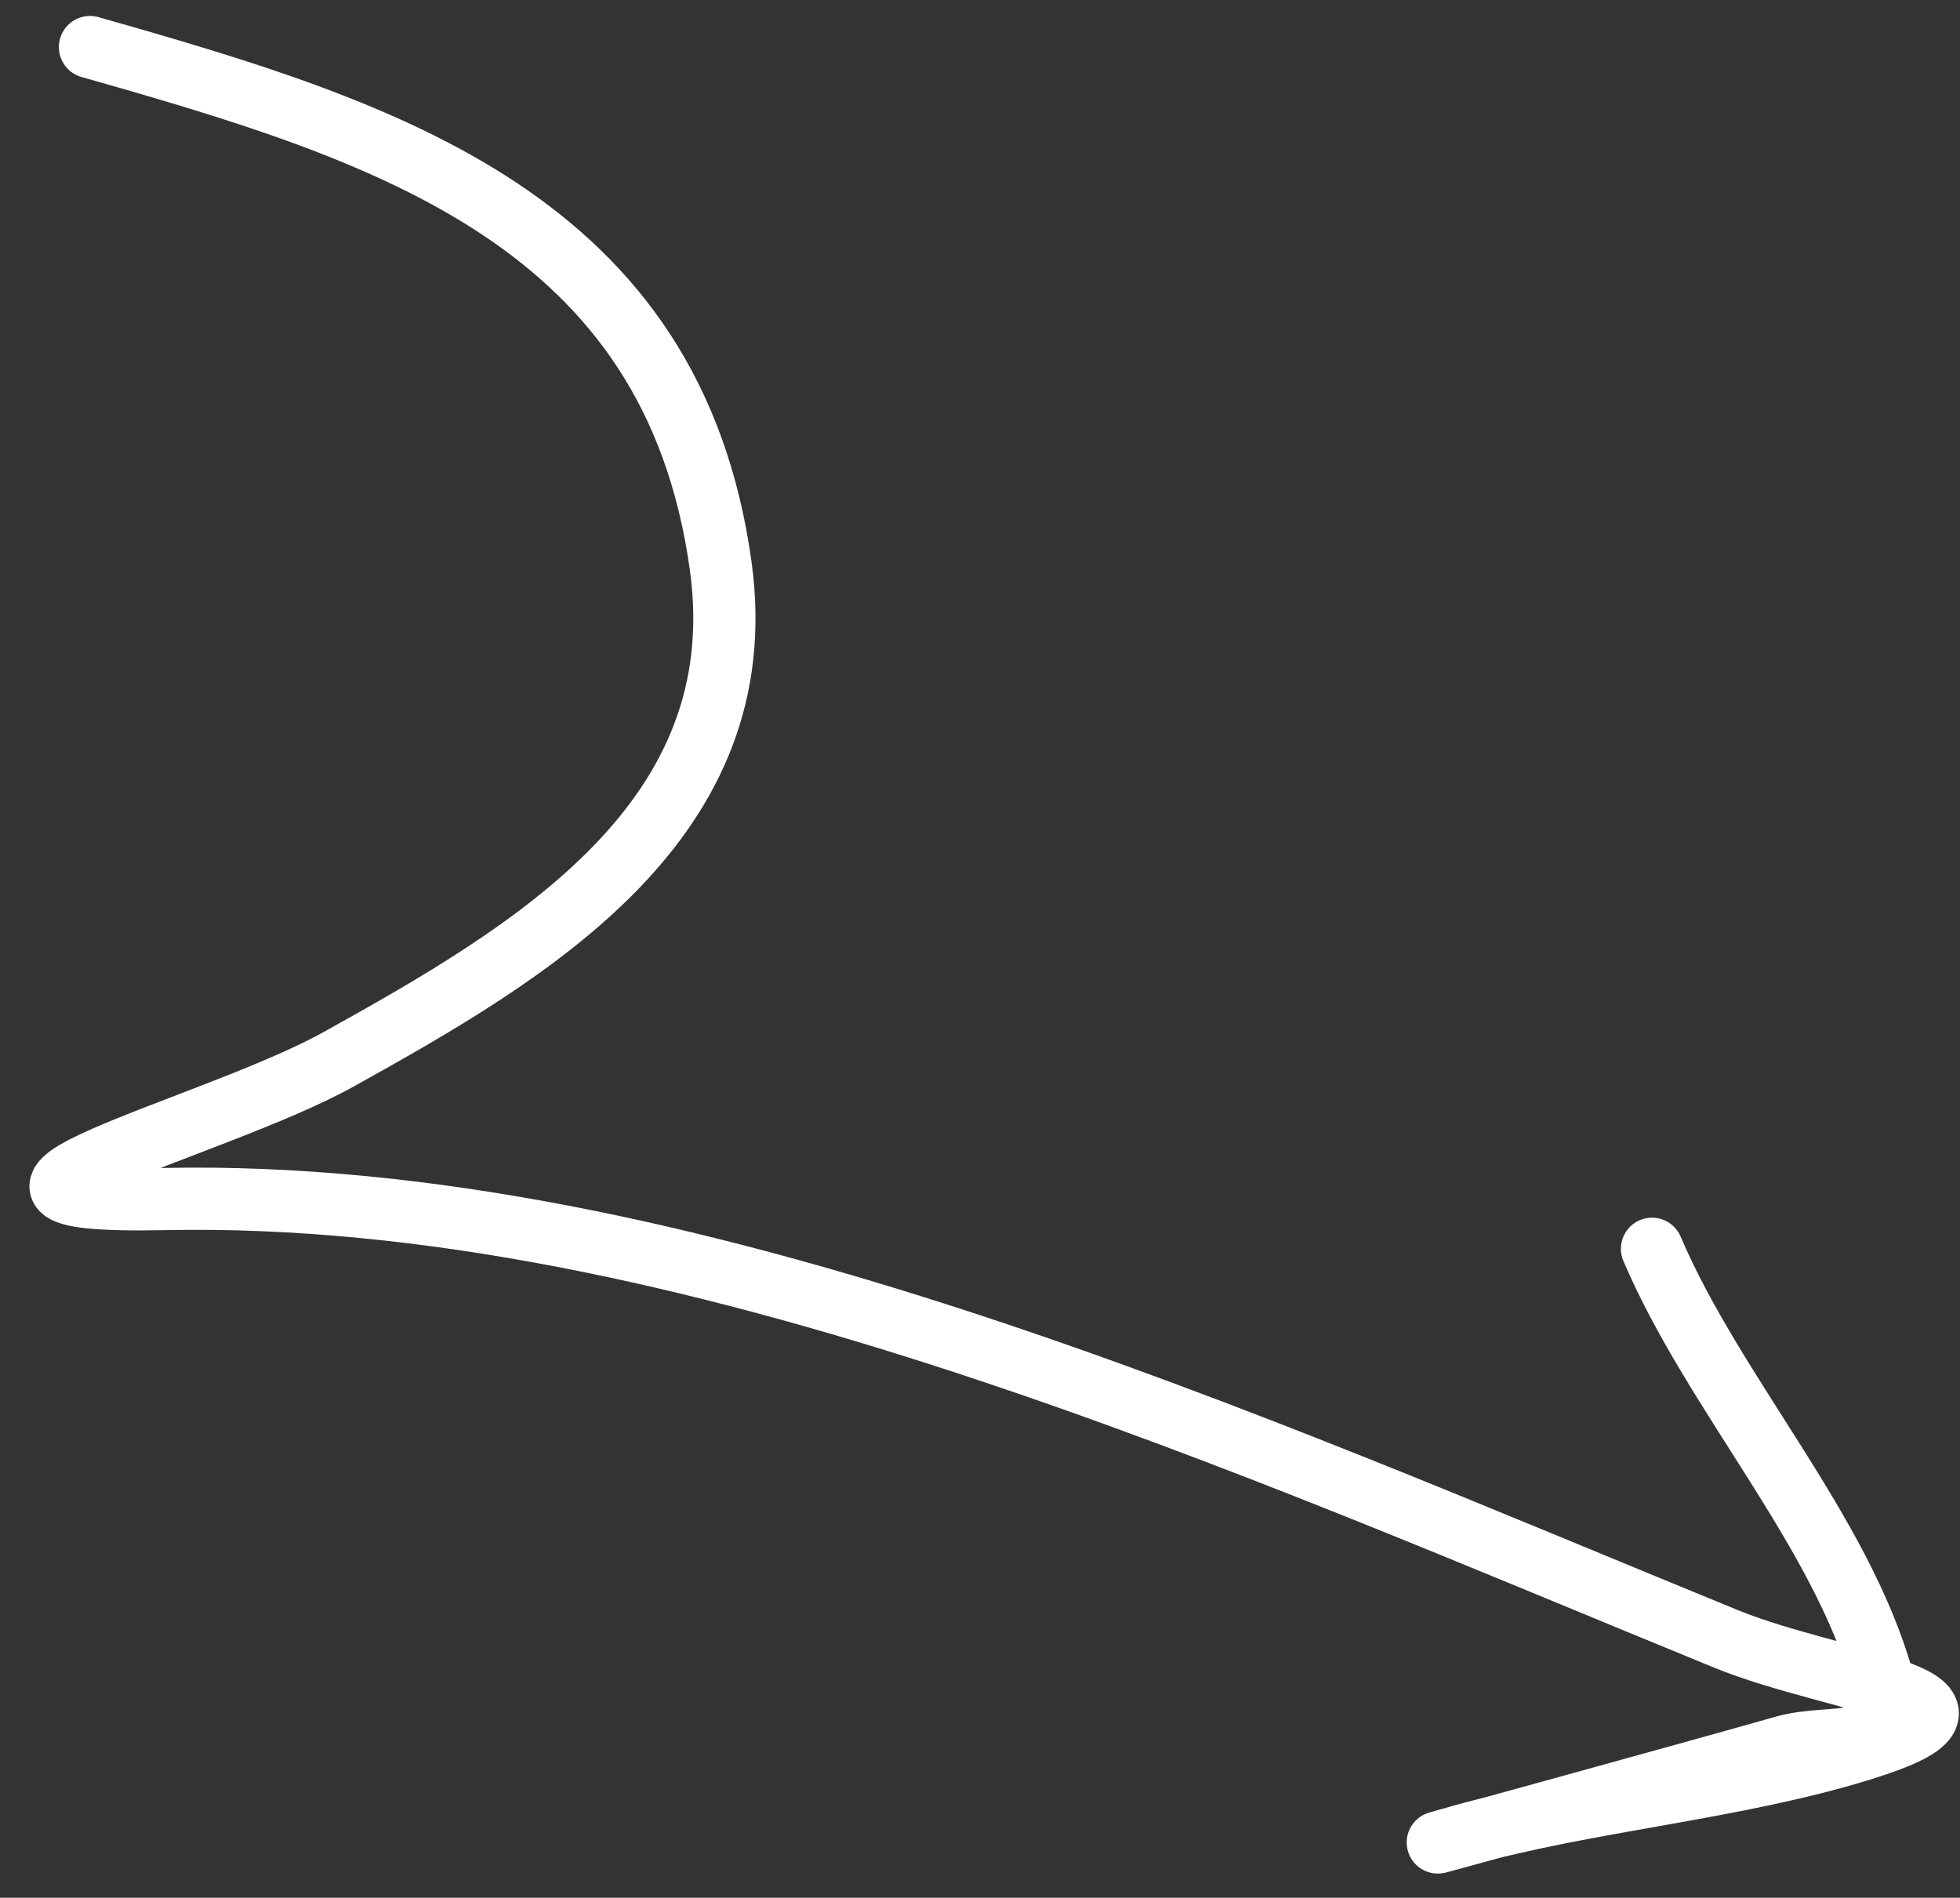 <svg width="63" height="61" viewBox="0 0 63 61" fill="none" xmlns="http://www.w3.org/2000/svg">
<rect x="0" y="0" width="63" height="61" fill="#333333" stroke="none"/>
<path d="M2.892 1.513C12.502 4.238 21.625 7.091 23.164 18.183C24.3 26.368 17.153 30.57 10.865 34.06C6.847 36.291 -3.282 38.716 5.299 38.542C22.055 38.201 40.292 46.474 55.476 52.679C59.092 54.156 65.228 54.574 59.843 56.24C55.704 57.52 51.089 57.853 46.965 59.011C43.089 60.099 55.325 56.724 57.353 56.142C58.943 55.685 61.196 56.419 60.517 53.997C59.169 49.19 55.091 44.805 53.1 40.141" stroke="white" stroke-width="2" stroke-linecap="round"/>
</svg>
